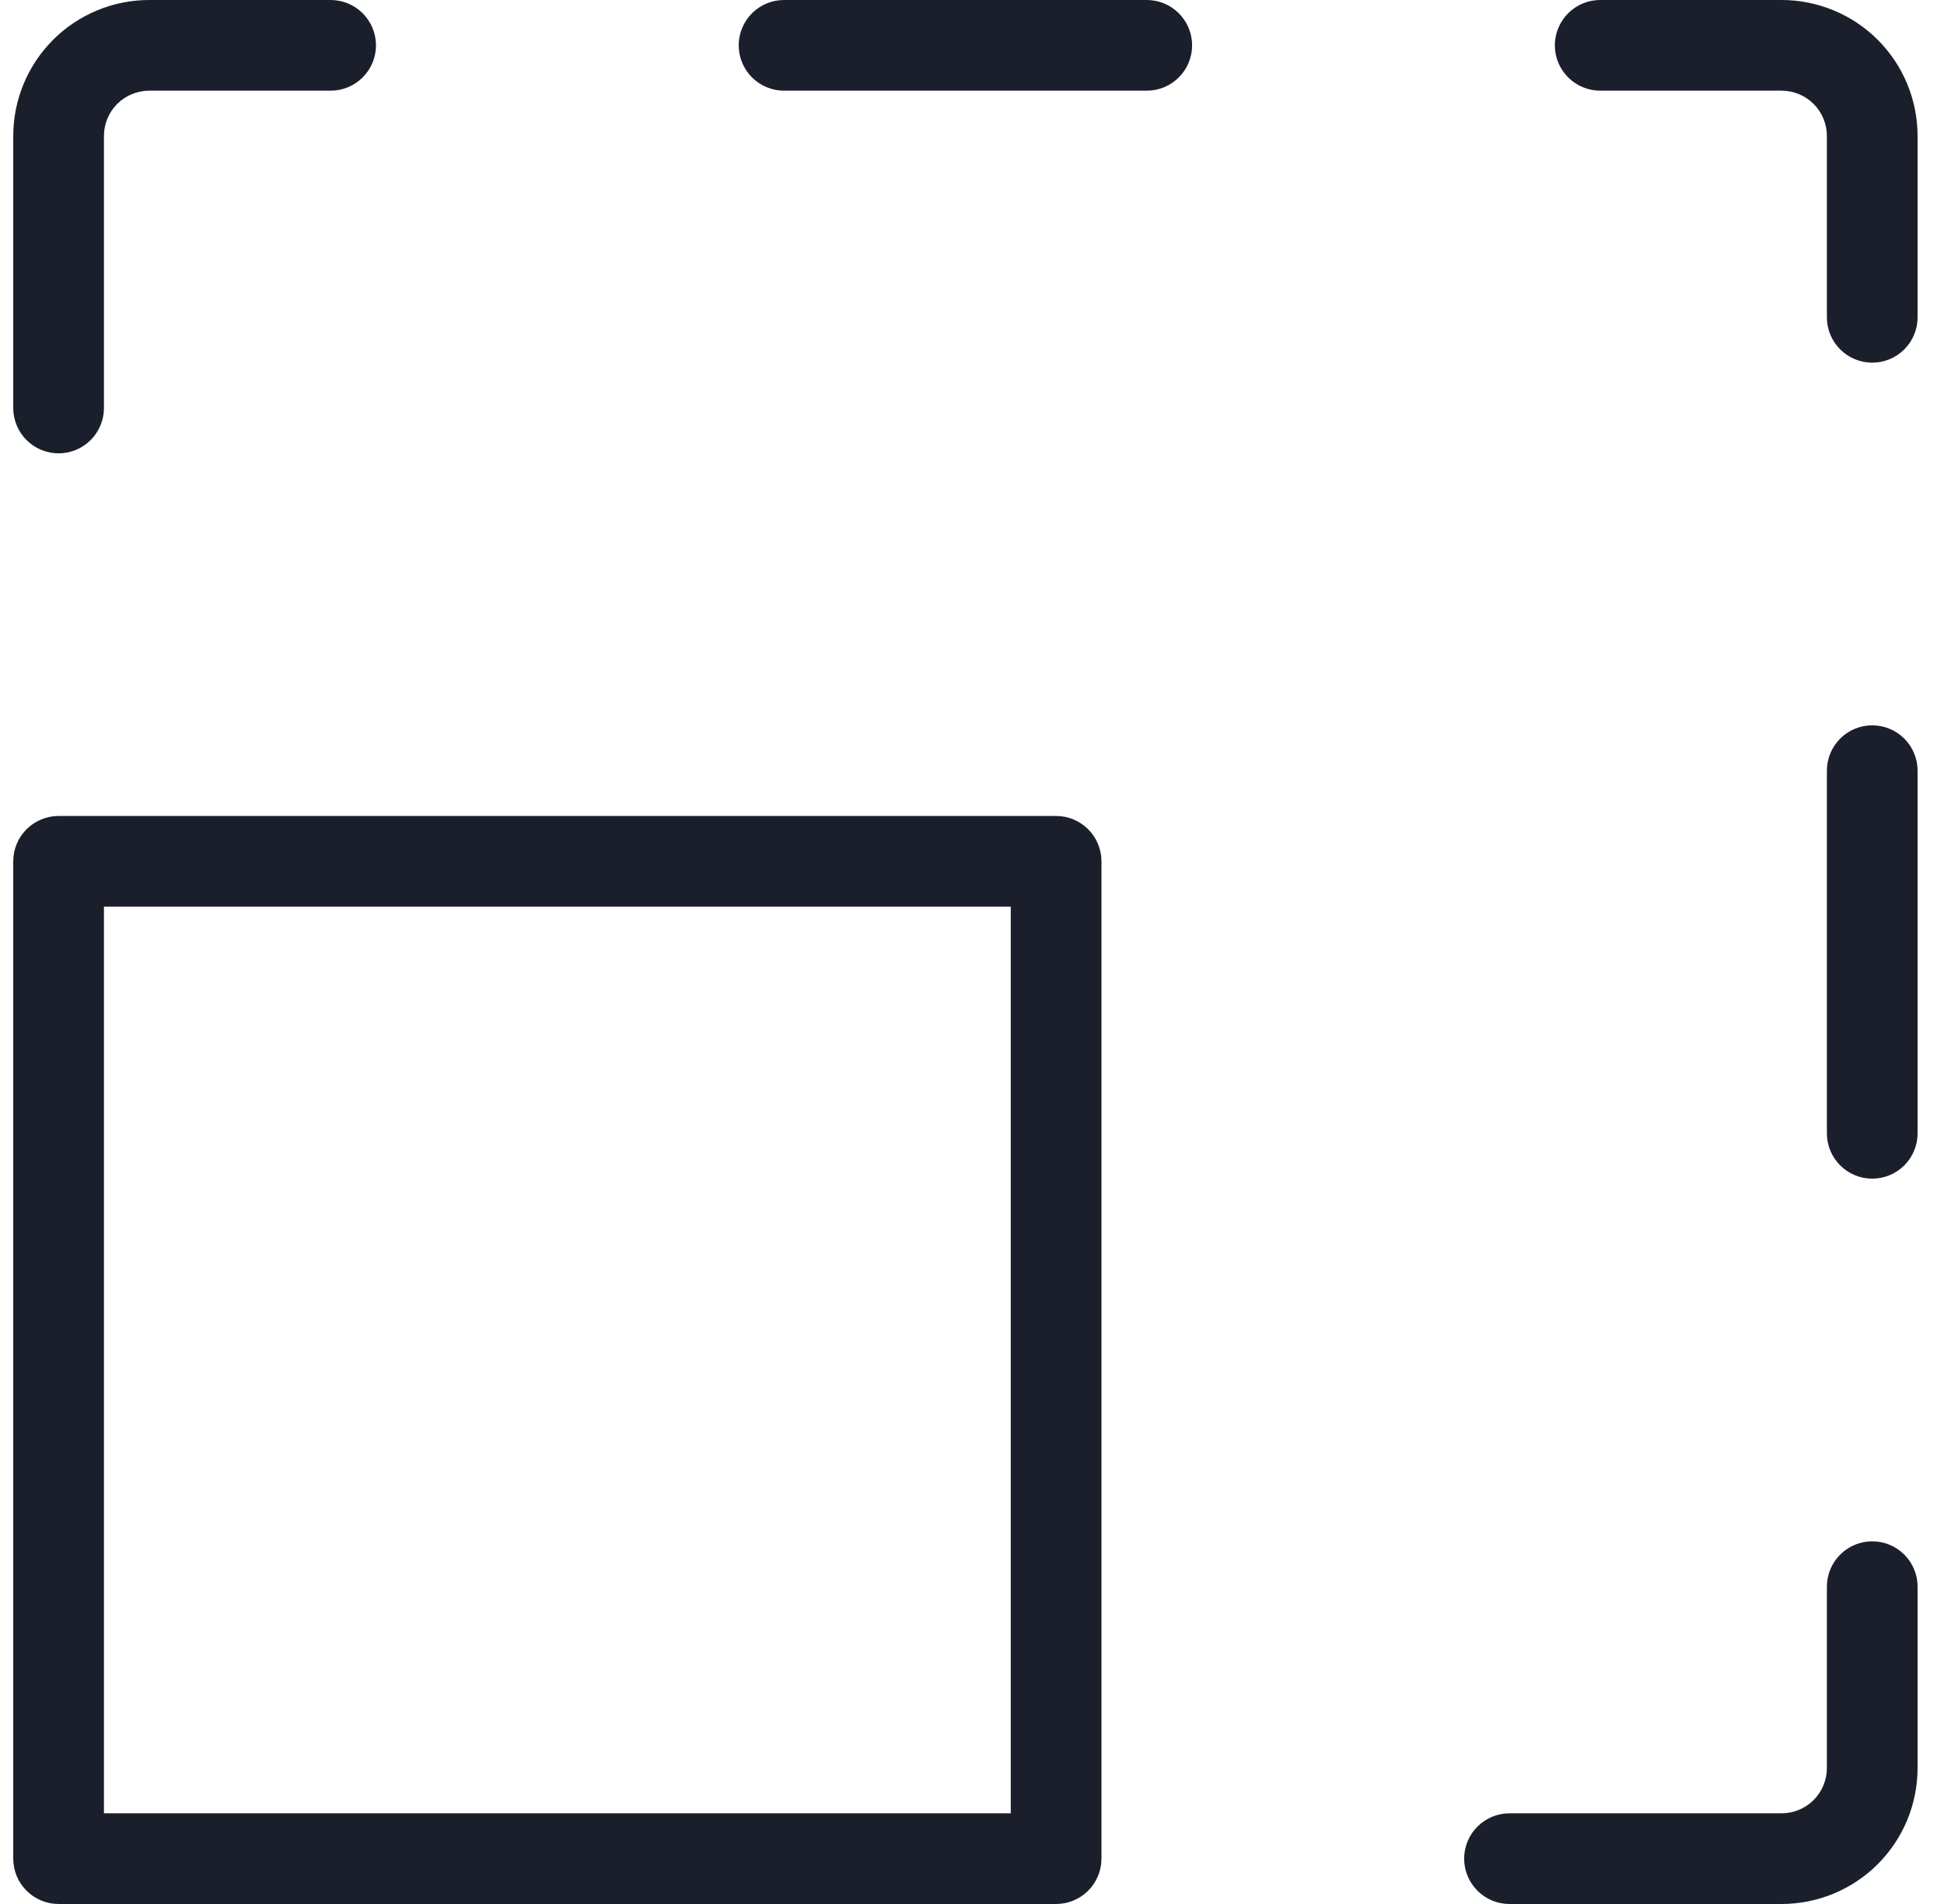 <svg width="49" height="48" viewBox="0 0 49 48" fill="none" xmlns="http://www.w3.org/2000/svg">
<path d="M26.62 20.571H1.477C1.174 20.571 0.883 20.692 0.669 20.906C0.454 21.12 0.334 21.411 0.334 21.714V46.857C0.334 47.16 0.454 47.451 0.669 47.665C0.883 47.88 1.174 48 1.477 48H26.62C26.923 48 27.213 47.88 27.428 47.665C27.642 47.451 27.763 47.16 27.763 46.857V21.714C27.763 21.411 27.642 21.12 27.428 20.906C27.213 20.692 26.923 20.571 26.62 20.571ZM25.477 45.714H2.62V22.857H25.477V45.714ZM48.334 40V44.571C48.334 45.481 47.973 46.353 47.33 46.996C46.687 47.639 45.815 48 44.905 48H38.048C37.745 48 37.455 47.88 37.24 47.665C37.026 47.451 36.905 47.16 36.905 46.857C36.905 46.554 37.026 46.263 37.24 46.049C37.455 45.835 37.745 45.714 38.048 45.714H44.905C45.209 45.714 45.499 45.594 45.714 45.38C45.928 45.165 46.048 44.874 46.048 44.571V40C46.048 39.697 46.169 39.406 46.383 39.192C46.597 38.978 46.888 38.857 47.191 38.857C47.494 38.857 47.785 38.978 47.999 39.192C48.214 39.406 48.334 39.697 48.334 40ZM48.334 19.429V28.571C48.334 28.875 48.214 29.165 47.999 29.38C47.785 29.594 47.494 29.714 47.191 29.714C46.888 29.714 46.597 29.594 46.383 29.38C46.169 29.165 46.048 28.875 46.048 28.571V19.429C46.048 19.125 46.169 18.835 46.383 18.62C46.597 18.406 46.888 18.286 47.191 18.286C47.494 18.286 47.785 18.406 47.999 18.62C48.214 18.835 48.334 19.125 48.334 19.429ZM48.334 3.429V8C48.334 8.303 48.214 8.594 47.999 8.808C47.785 9.022 47.494 9.143 47.191 9.143C46.888 9.143 46.597 9.022 46.383 8.808C46.169 8.594 46.048 8.303 46.048 8V3.429C46.048 3.125 45.928 2.835 45.714 2.62C45.499 2.406 45.209 2.286 44.905 2.286H40.334C40.031 2.286 39.74 2.165 39.526 1.951C39.312 1.737 39.191 1.446 39.191 1.143C39.191 0.84 39.312 0.549 39.526 0.335C39.74 0.12 40.031 0 40.334 0H44.905C45.815 0 46.687 0.361 47.33 1.004C47.973 1.647 48.334 2.519 48.334 3.429ZM30.048 1.143C30.048 1.446 29.928 1.737 29.713 1.951C29.499 2.165 29.209 2.286 28.905 2.286H19.763C19.459 2.286 19.169 2.165 18.954 1.951C18.74 1.737 18.62 1.446 18.62 1.143C18.62 0.84 18.74 0.549 18.954 0.335C19.169 0.12 19.459 0 19.763 0H28.905C29.209 0 29.499 0.12 29.713 0.335C29.928 0.549 30.048 0.84 30.048 1.143ZM0.334 10.286V3.429C0.334 2.519 0.695 1.647 1.338 1.004C1.981 0.361 2.853 0 3.763 0H8.334C8.637 0 8.928 0.12 9.142 0.335C9.356 0.549 9.477 0.84 9.477 1.143C9.477 1.446 9.356 1.737 9.142 1.951C8.928 2.165 8.637 2.286 8.334 2.286H3.763C3.459 2.286 3.169 2.406 2.954 2.62C2.74 2.835 2.62 3.125 2.62 3.429V10.286C2.62 10.589 2.499 10.88 2.285 11.094C2.071 11.308 1.78 11.429 1.477 11.429C1.174 11.429 0.883 11.308 0.669 11.094C0.454 10.88 0.334 10.589 0.334 10.286Z" fill="#1A1F2B"/>
</svg>
